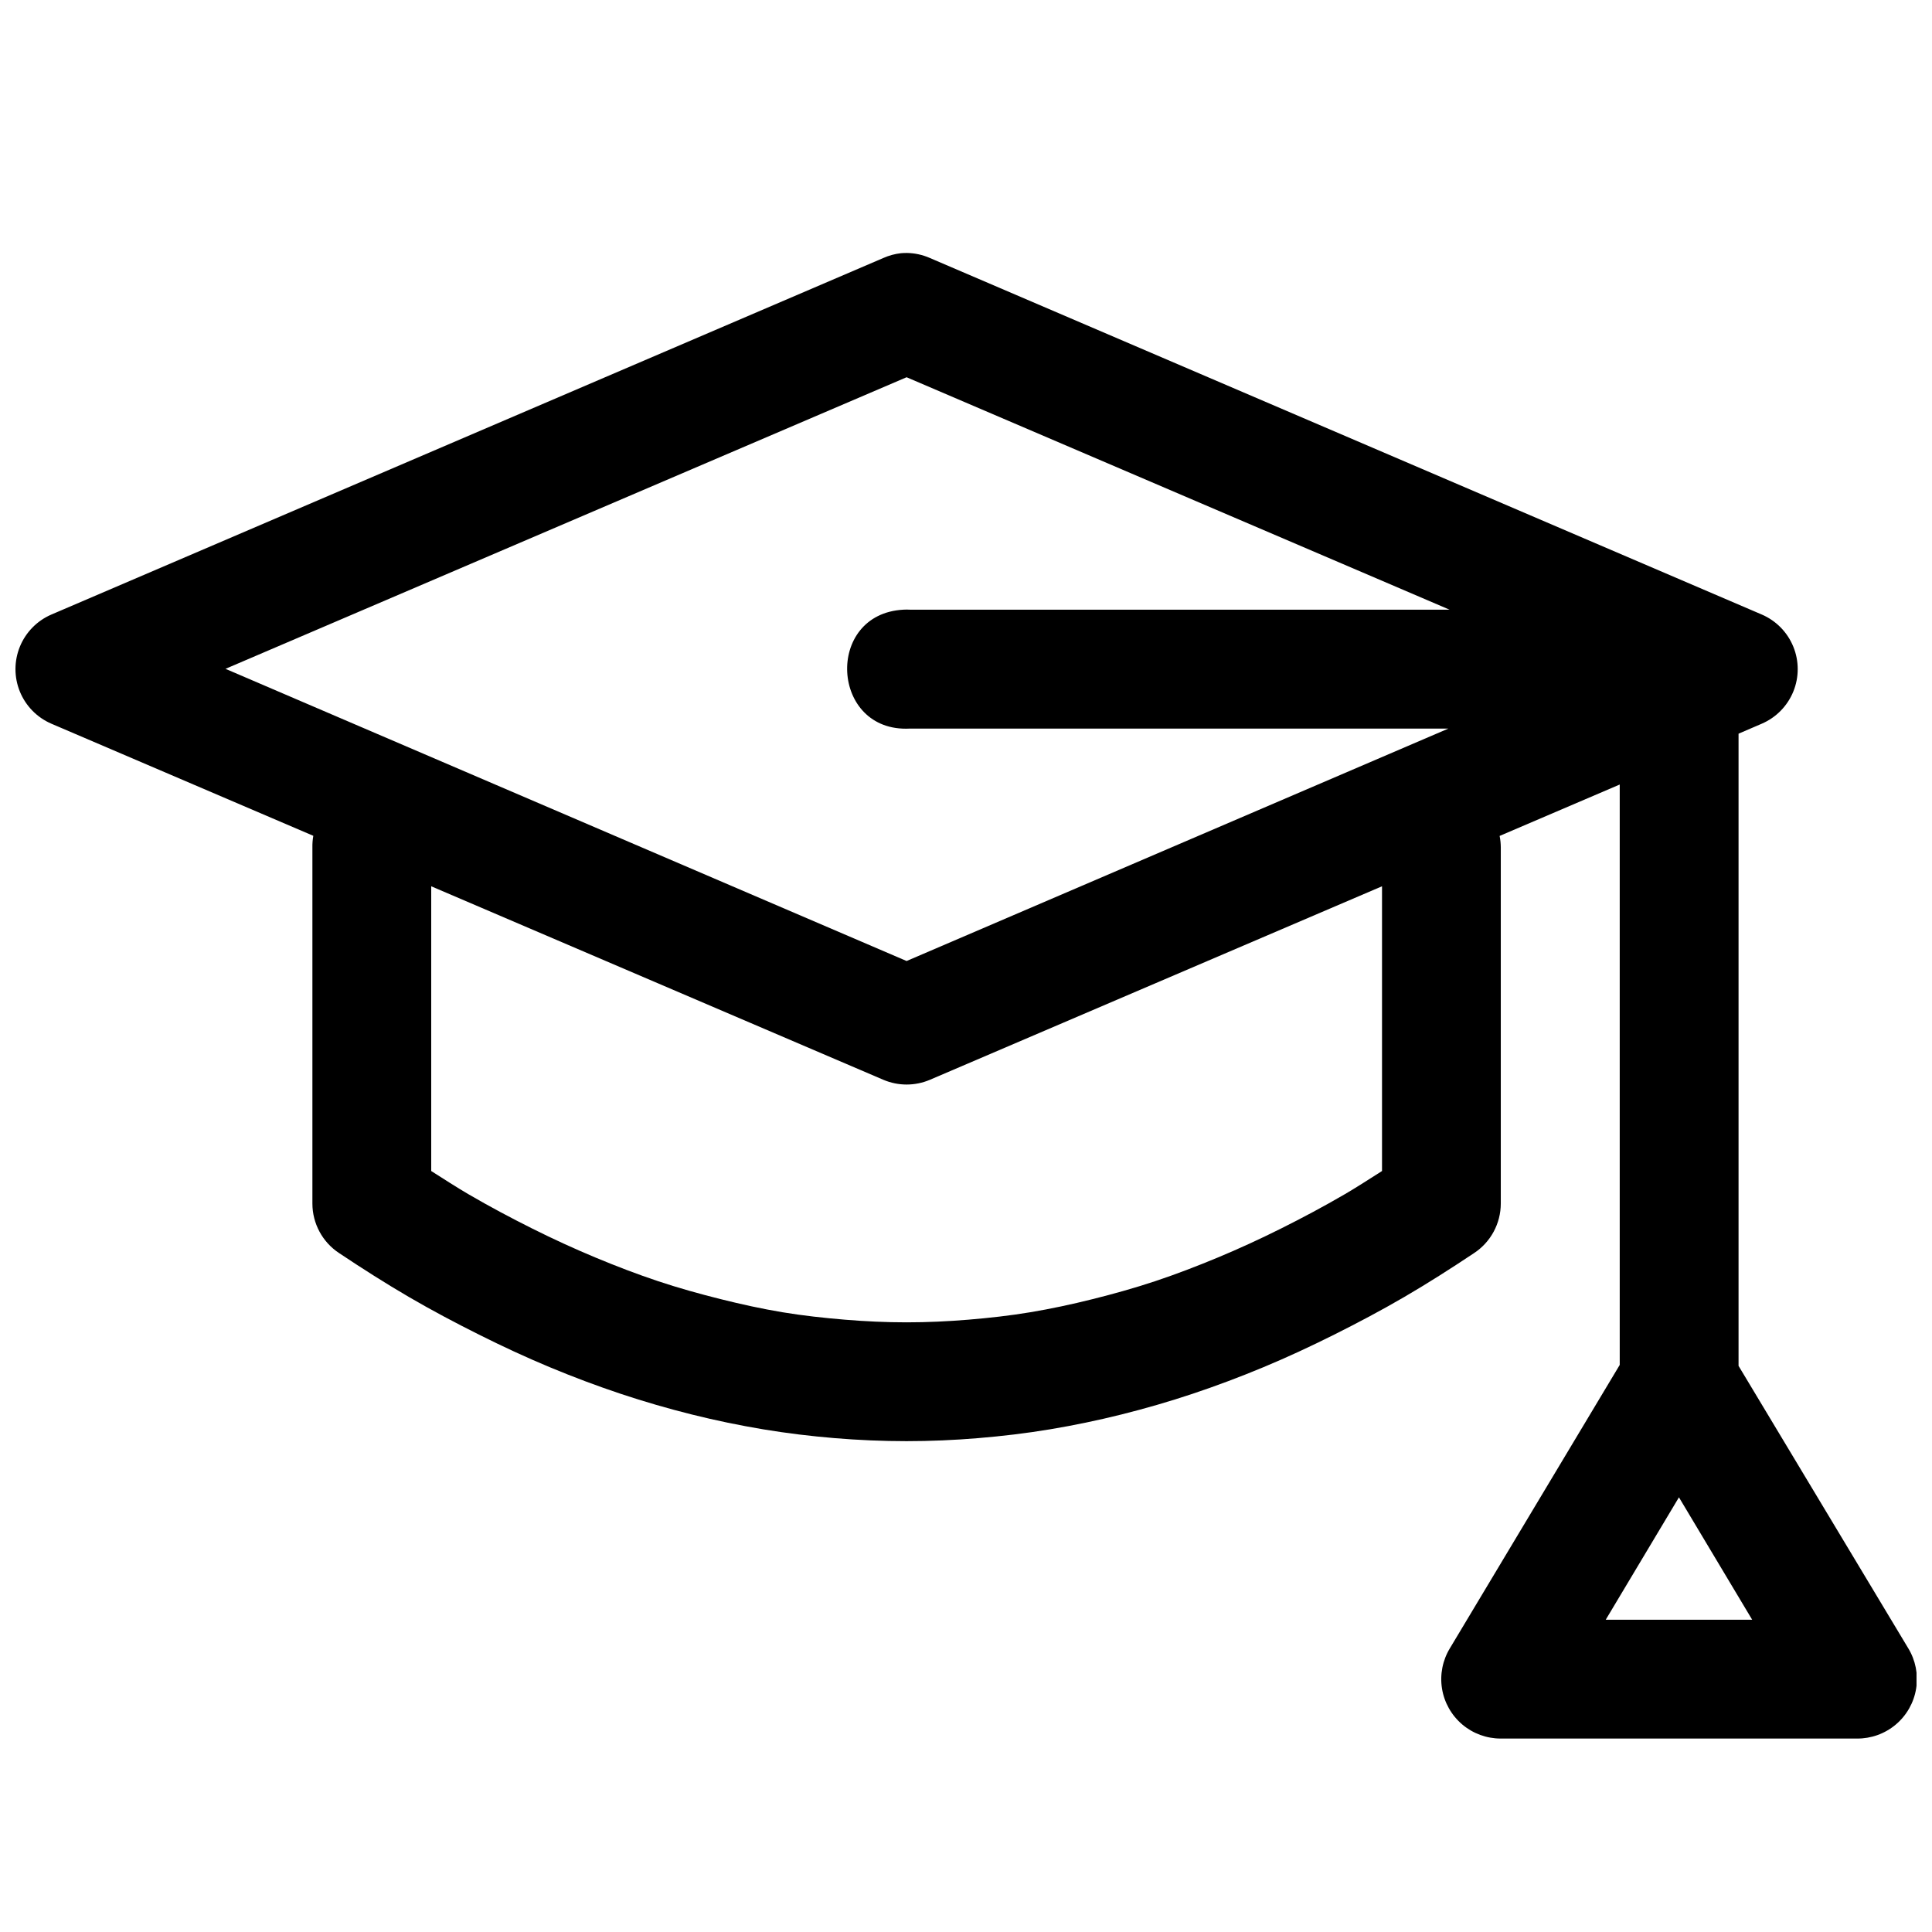 <?xml version="1.0" encoding="UTF-8"?>
<!-- Uploaded to: ICON Repo, www.svgrepo.com, Generator: ICON Repo Mixer Tools -->
<svg width="800px" height="800px" version="1.1" viewBox="144 144 512 512" xmlns="http://www.w3.org/2000/svg">
 <defs>
  <clipPath id="a">
   <path d="m148.09 211h503.81v394h-503.81z"/>
  </clipPath>
 </defs>
 <g clip-path="url(#a)">
  <path d="m384.32 211.04c-0.523-0.004-1.047 0.016-1.57 0.062-1.602 0.18-3.168 0.605-4.641 1.262l-220.48 94.492c-3.793 1.629-6.793 4.684-8.359 8.508-1.562 3.82-1.562 8.102 0 11.926 1.566 3.82 4.566 6.875 8.359 8.504l69.402 29.703c-0.18 1.016-0.262 2.047-0.242 3.074v94.375c0 5.285 2.66 10.219 7.07 13.129 6.156 4.106 12.297 8.016 18.48 11.625 6.188 3.609 12.387 6.883 18.605 9.992 6.215 3.109 12.449 6.008 18.695 8.609 6.246 2.606 12.574 4.981 18.848 7.074 6.277 2.09 12.52 3.898 18.82 5.473 6.301 1.574 12.621 2.883 18.941 3.938 6.324 1.051 12.609 1.809 18.941 2.336 6.336 0.527 12.727 0.801 19.066 0.801 6.344 0 12.602-0.273 18.941-0.801 6.34-0.527 12.742-1.281 19.066-2.336 6.324-1.055 12.637-2.363 18.941-3.938 6.305-1.578 12.543-3.379 18.82-5.473 6.277-2.094 12.602-4.469 18.848-7.074 6.25-2.602 12.48-5.5 18.699-8.609 6.215-3.109 12.418-6.387 18.602-9.992 6.188-3.609 12.324-7.523 18.48-11.625 4.414-2.91 7.07-7.844 7.074-13.129v-94.375c-0.004-1.02-0.105-2.039-0.309-3.043l31.828-13.621v153.81l-44.988 75.059c-1.957 3.203-2.703 6.996-2.113 10.699 0.594 3.703 2.488 7.07 5.344 9.504 2.856 2.43 6.488 3.762 10.238 3.754h94.371c3.766 0.035 7.418-1.277 10.297-3.703 2.879-2.422 4.797-5.801 5.398-9.516 0.605-3.715-0.141-7.523-2.106-10.738l-44.953-74.812v-167.53l6.148-2.644c3.793-1.629 6.797-4.684 8.359-8.504 1.562-3.824 1.562-8.105 0-11.926-1.562-3.824-4.566-6.879-8.359-8.508l-220.48-94.492c-1.922-0.844-3.992-1.293-6.09-1.324zm-0.062 32.934 143.88 61.594h-143.05c-0.543-0.031-1.09-0.031-1.633 0-20.996 1.082-19.367 32.602 1.633 31.516h142.74l-143.57 61.594-180.5-77.43zm-125.98 134.9 119.84 51.289c3.93 1.668 8.367 1.668 12.301 0l119.83-51.289v75.457c-3.301 2.086-6.582 4.234-9.871 6.152-5.621 3.277-11.258 6.273-16.852 9.07-5.59 2.797-11.199 5.371-16.758 7.688-5.562 2.316-11.074 4.43-16.605 6.273s-11.098 3.391-16.605 4.766c-5.508 1.379-11.027 2.562-16.512 3.477-5.488 0.914-10.918 1.512-16.391 1.969-5.473 0.453-10.922 0.707-16.391 0.707-5.465 0-10.922-0.254-16.391-0.707-5.469-0.457-11.027-1.055-16.512-1.969-5.481-0.914-10.887-2.102-16.391-3.477-5.504-1.375-11.074-2.922-16.605-4.766-5.527-1.844-11.043-3.957-16.602-6.273-5.562-2.316-11.172-4.891-16.762-7.688-5.59-2.797-11.227-5.789-16.852-9.07-3.289-1.918-6.57-4.062-9.871-6.152zm330.66 161.93 19.406 32.441h-38.809z" fill-rule="evenodd"/>
 </g>
</svg>